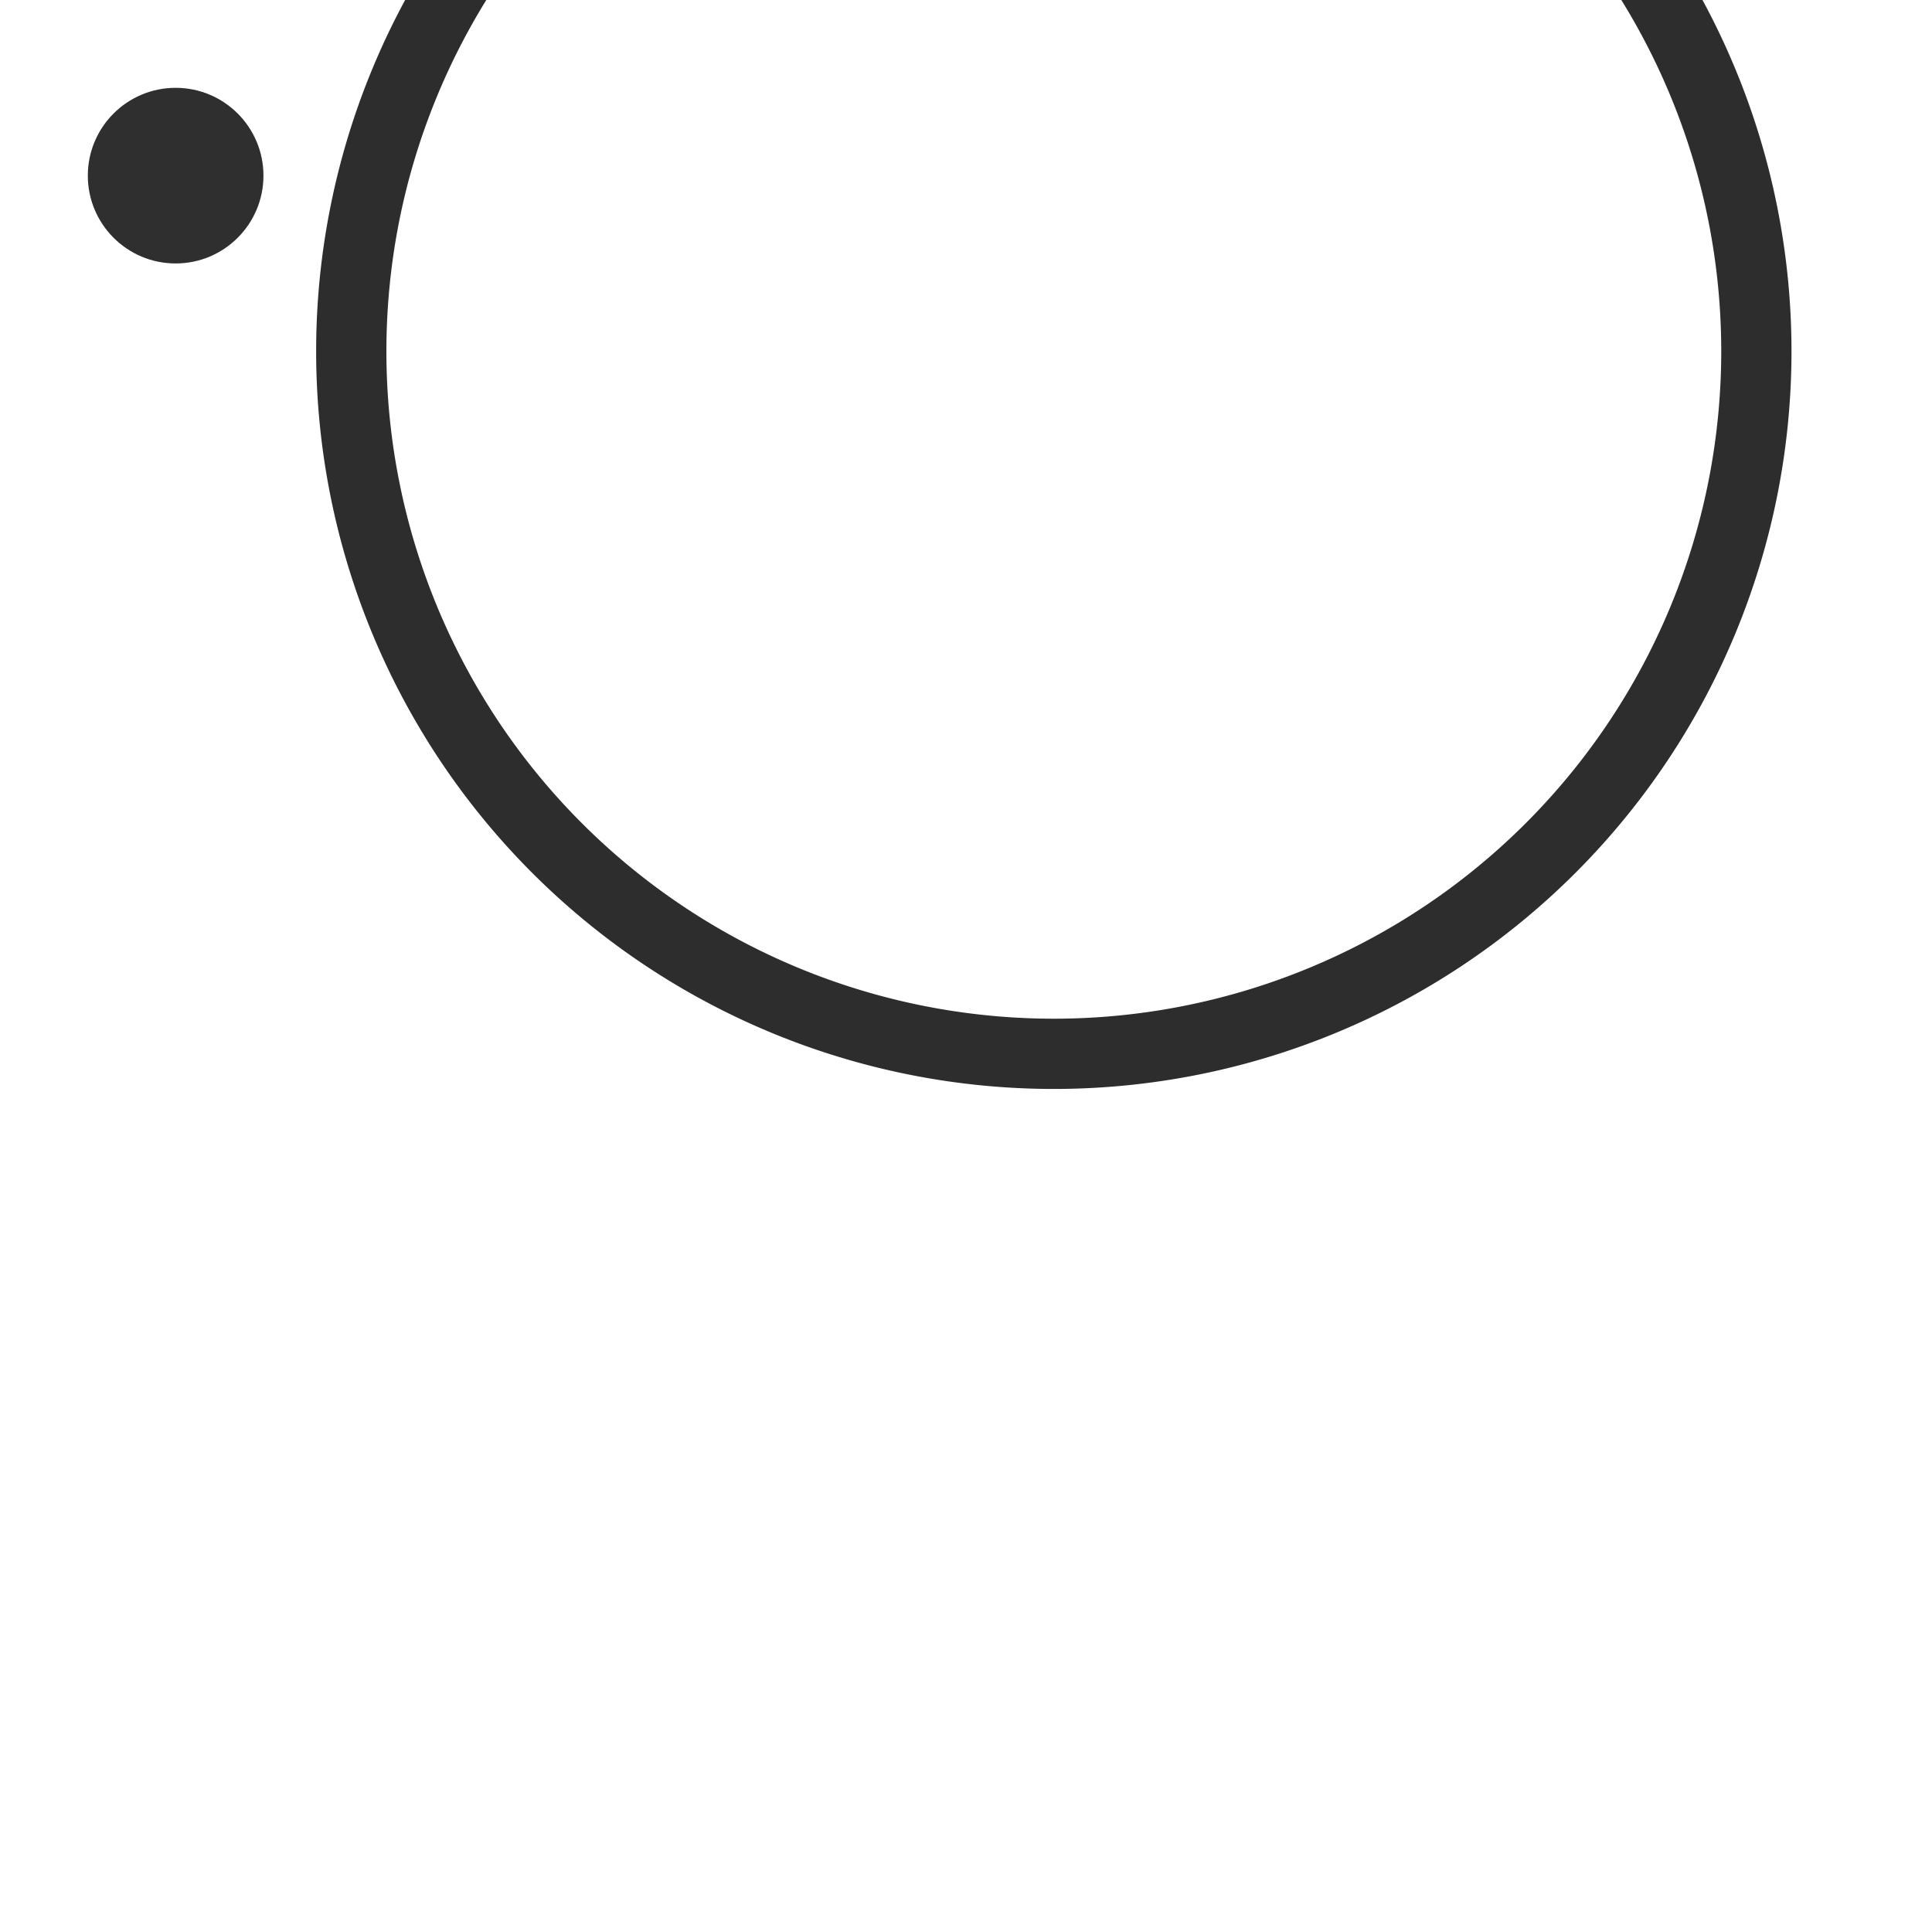 <svg viewBox="0 0 550 550" fill="none" xmlns="http://www.w3.org/2000/svg">
    <path id="orbit"
        d="M100 100 A100,100 0 1,1 500,100 A100,100 0 1,1 100,100"
        stroke="#2d2d2d"
        stroke-width="20"
    />
    <circle cx="50" cy="50" r="25" fill="#2f2f2f">
        <animateMotion
            begin="0s" dur="24s" repeatCount="indefinite"
            path="M50 50 A50,50 0 1,1 450,50 A50,50 0 1,1 50,50"
        />
    </circle>
</svg>